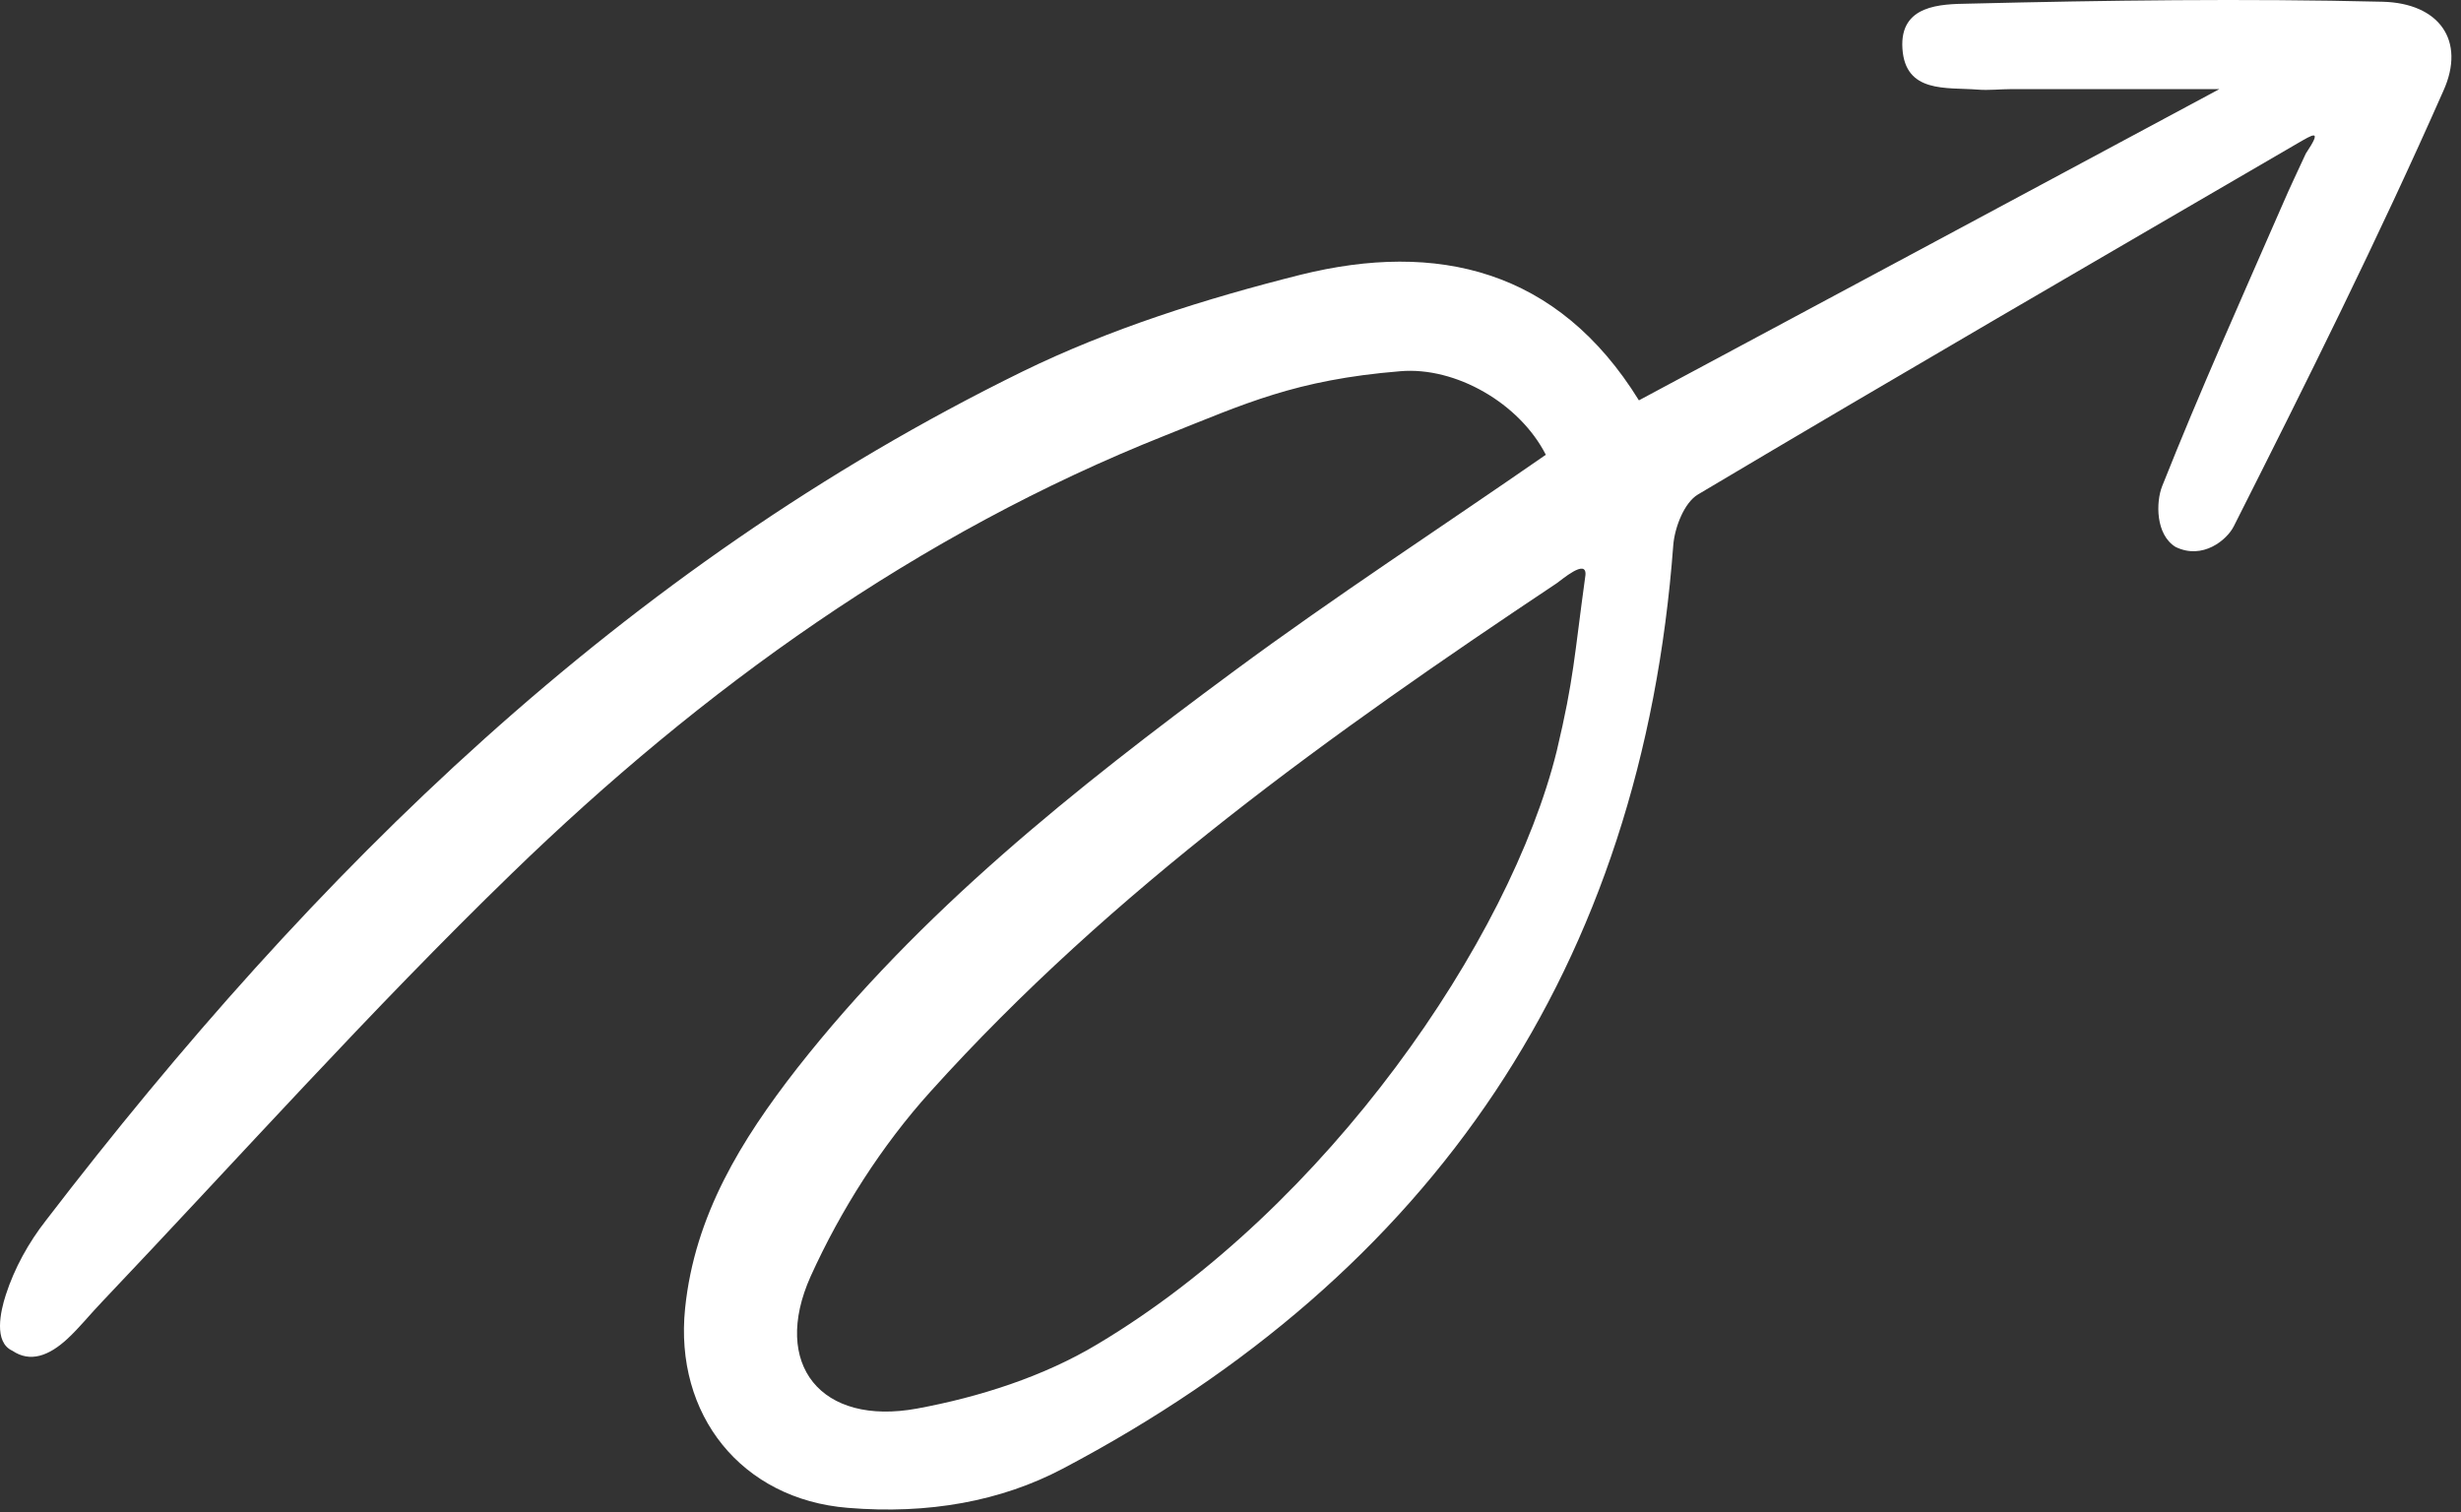 <?xml version="1.0" encoding="utf-8"?>
<svg xmlns="http://www.w3.org/2000/svg" fill="none" height="100%" overflow="visible" preserveAspectRatio="none" style="display: block;" viewBox="0 0 179 110" width="100%">
<rect x="0" y="0" width="179" height="110" fill="#333333" stroke="none"/>
<g id="Group">
<path d="M167.088 10.44C152.539 18.912 137.991 27.349 123.511 35.96C122.504 36.551 121.81 38.356 121.706 39.641C119.414 70.301 104.241 92.627 77.296 106.828C72.817 109.189 67.539 110.162 61.671 109.676C53.928 109.051 49.032 102.905 49.831 95.162C50.525 88.391 53.928 82.905 57.956 77.731C66.914 66.308 78.199 57.349 89.761 48.808C97.088 43.391 104.727 38.426 112.435 33.078C110.525 29.328 105.872 26.655 101.845 27.002C94.206 27.627 90.56 29.363 84.796 31.655C66.706 38.842 51.081 50.092 37.227 63.53C26.914 73.53 17.331 84.259 7.435 94.676C6.567 95.578 5.768 96.585 4.9 97.384C3.546 98.634 2.192 99.12 0.907 98.252C-0.482 97.627 0.039 95.37 0.421 94.189C1.046 92.245 2.088 90.37 3.338 88.773C22.817 63.391 45.248 41.308 74.345 27.037C80.734 23.912 87.678 21.724 94.588 19.988C104.518 17.523 113.303 19.571 119.206 29.12C133.338 21.551 147.261 14.085 161.428 6.481C156.22 6.481 151.289 6.481 146.324 6.481C145.491 6.481 144.657 6.585 143.824 6.516C141.567 6.342 138.581 6.794 138.372 3.53C138.164 0.335 141.185 0.301 143.164 0.266C153.199 0.023 163.268 -0.116 173.303 0.127C177.4 0.231 179.379 2.939 177.713 6.62C172.991 17.314 167.747 27.835 162.47 38.287C161.984 39.259 160.213 40.752 158.234 39.78C156.775 38.877 156.81 36.516 157.261 35.37C160.004 28.46 163.06 21.655 166.046 14.815C166.567 13.599 167.157 12.384 167.713 11.169C168.963 9.294 168.234 9.78 167.088 10.44ZM115.317 41.828C115.421 40.578 113.546 42.21 113.234 42.419C96.879 53.321 80.907 64.71 67.678 79.398C64.136 83.321 61.15 88.009 58.963 92.835C56.081 99.259 59.727 103.738 66.706 102.453C71.22 101.62 75.907 100.127 79.831 97.766C96.532 87.801 109.831 68.391 113.234 54.606C114.484 49.328 114.484 47.87 115.317 41.828Z" fill="white" id="Vector"/>
</g>
</svg>